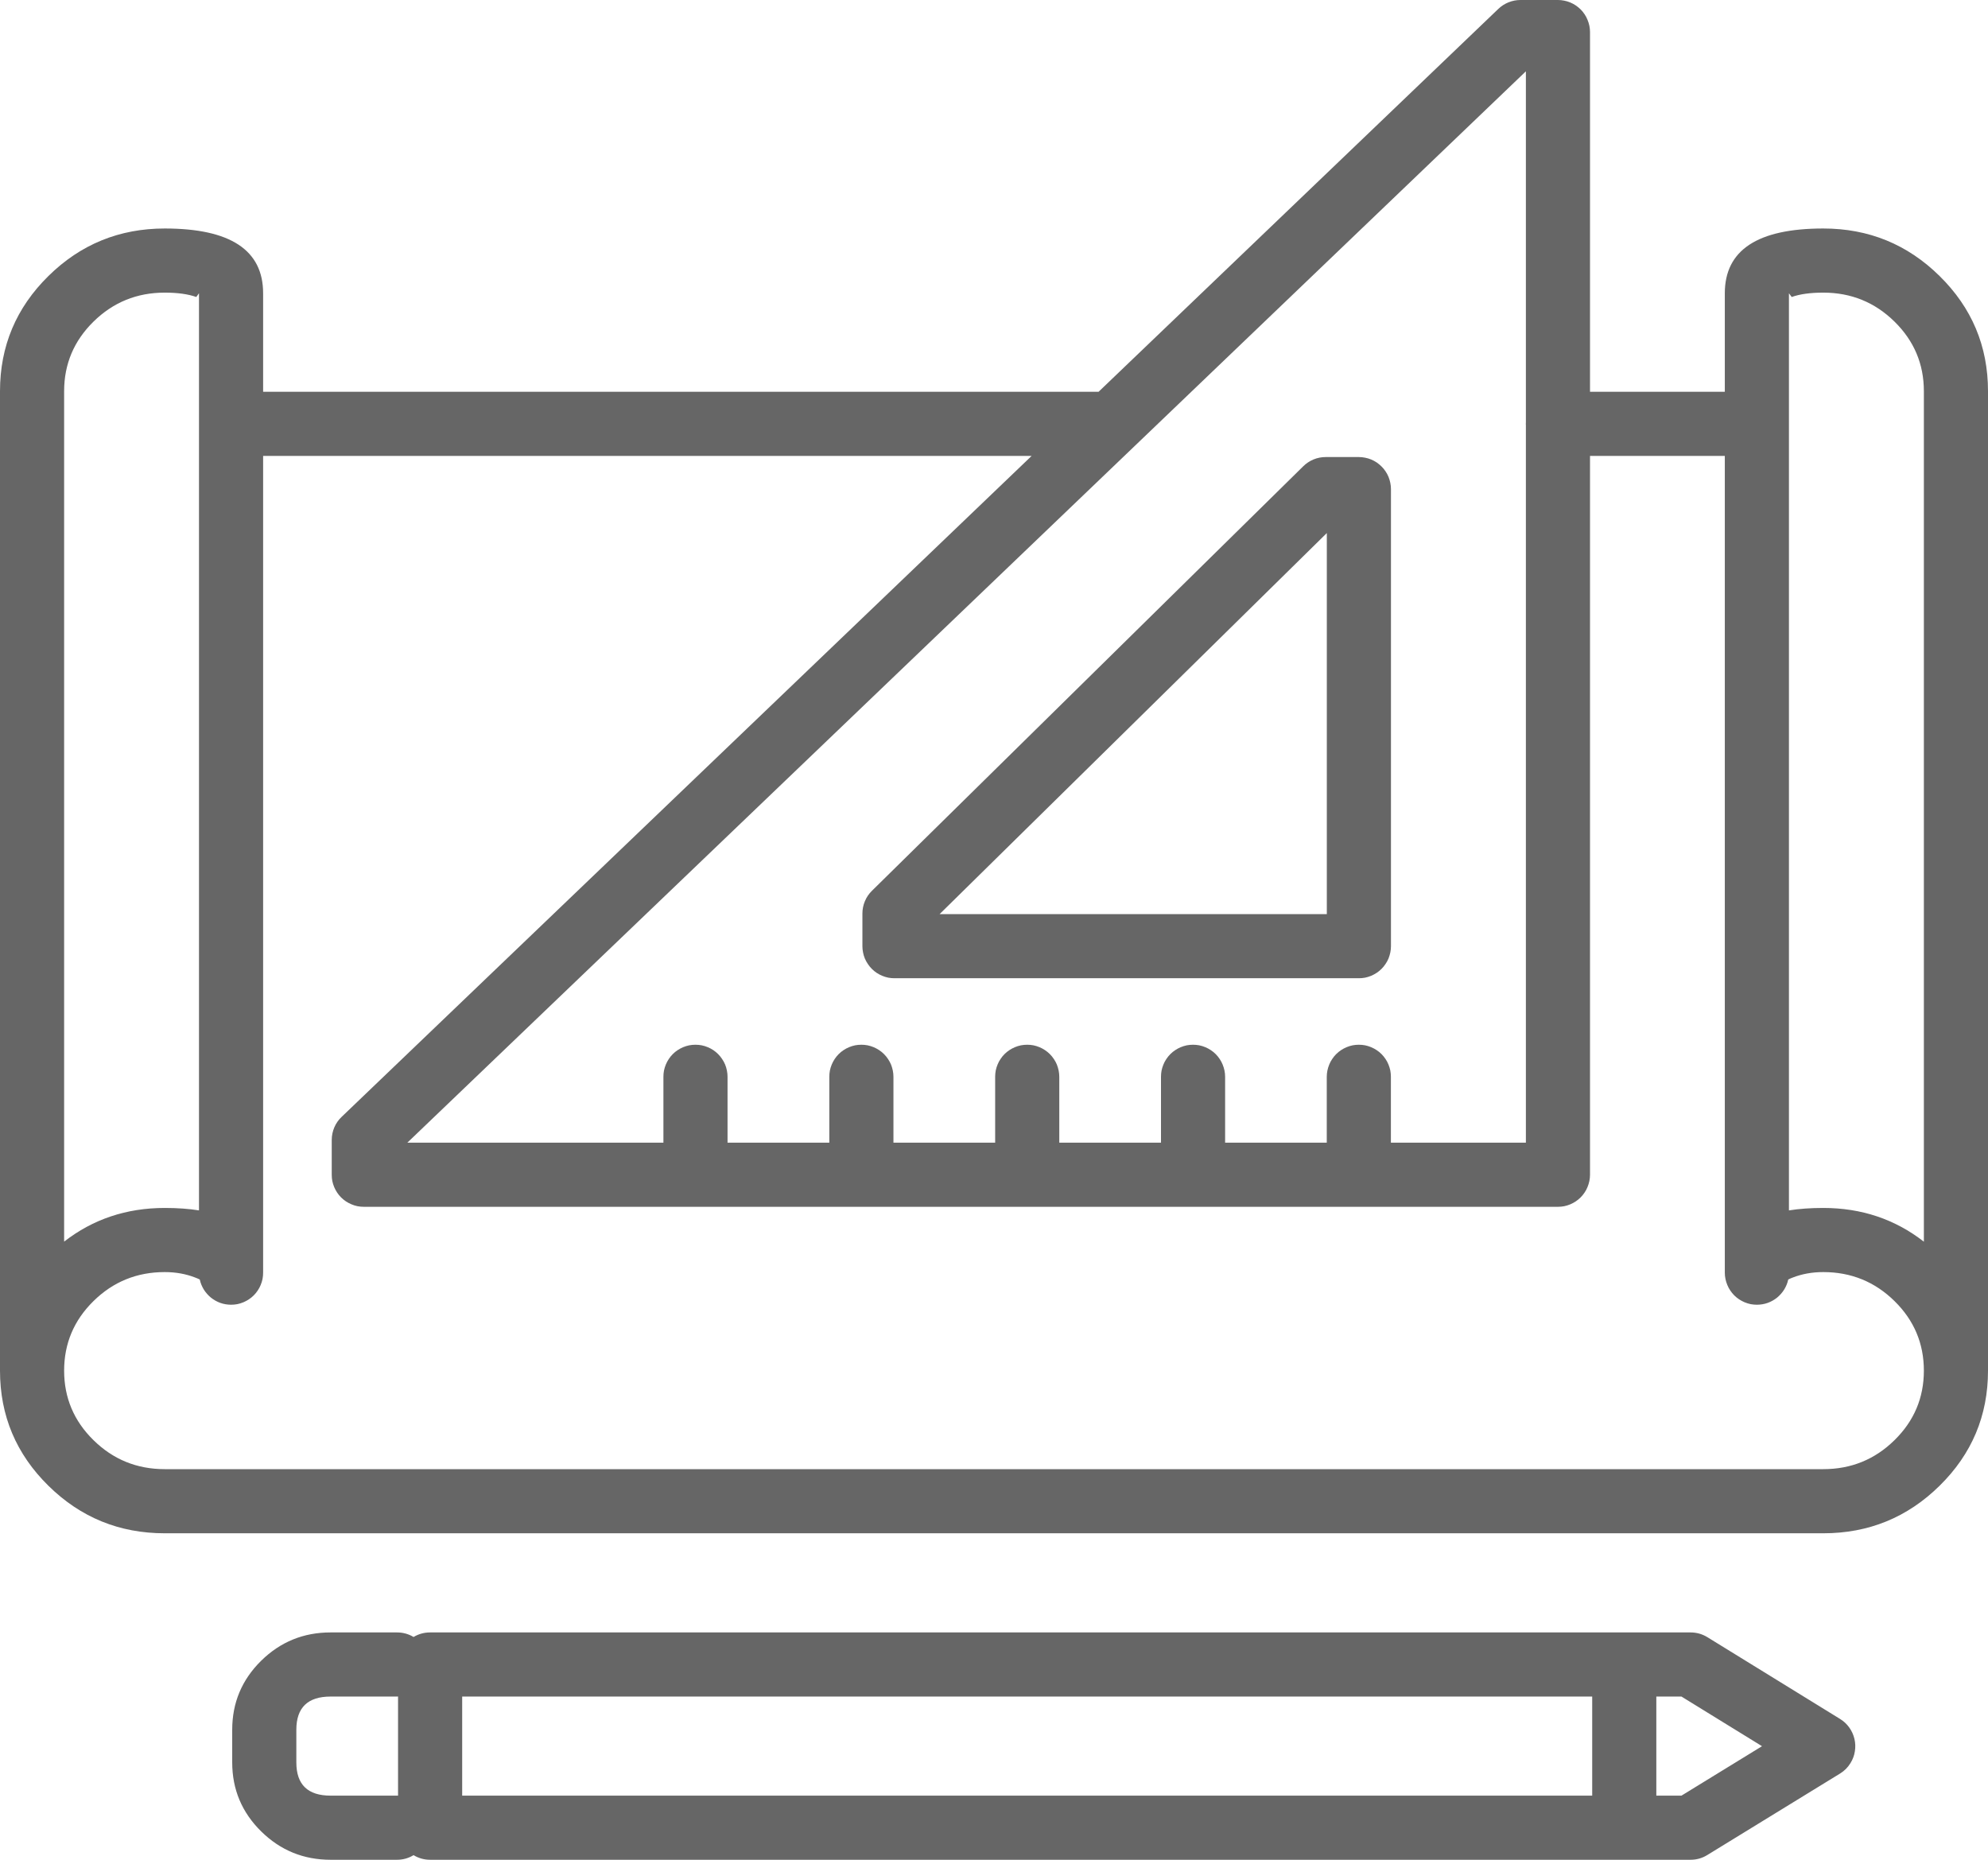 <svg xmlns="http://www.w3.org/2000/svg" xmlns:xlink="http://www.w3.org/1999/xlink" fill="none" version="1.1" width="31" height="29" viewBox="0 0 31 29"><g><path d="M23.71,0Q23.613,0,23.524,0.036Q23.434,0.072,23.364,0.139L17.131,6.109L4.103,6.109L4.103,4.573Q4.103,3.563,2.569,3.563Q1.507,3.563,0.755,4.304Q-5.999999996841865e-8,5.047,0,6.1L0,21.373Q0,22.426,0.756,23.169Q1.508,23.909,2.569,23.909L28.431,23.909Q29.492,23.909,30.244,23.169Q31,22.426,31,21.373L31,21.373L31,6.1Q31,5.047,30.245,4.304Q29.493,3.563,28.431,3.563Q26.896,3.563,26.896,4.573L26.896,6.109L24.794,6.109L24.794,0.5Q24.794,0.451,24.784,0.402Q24.774,0.354,24.755,0.309Q24.737,0.263,24.709,0.222Q24.682,0.181,24.647,0.146Q24.612,0.112,24.571,0.084Q24.53,0.057,24.485,0.038Q24.439,0.019,24.391,0.01Q24.343,2.9999999984209325e-8,24.294,0L23.71,0ZM23.794,6.586Q23.793,6.597,23.793,6.609Q23.793,6.621,23.794,6.632L23.794,17.818L21.689,17.818L21.689,16.791Q21.689,16.742,21.68,16.693Q21.67,16.645,21.651,16.599Q21.633,16.554,21.605,16.513Q21.578,16.472,21.543,16.437Q21.508,16.402,21.467,16.375Q21.426,16.348,21.381,16.329Q21.335,16.31,21.287,16.3Q21.239,16.291,21.189,16.291Q21.14,16.291,21.092,16.3Q21.044,16.31,20.998,16.329Q20.953,16.348,20.912,16.375Q20.871,16.402,20.836,16.437Q20.801,16.472,20.774,16.513Q20.746,16.554,20.728,16.599Q20.709,16.645,20.699,16.693Q20.689,16.742,20.689,16.791L20.689,17.818L19.104,17.818L19.104,16.791Q19.104,16.742,19.094,16.693Q19.084,16.645,19.065,16.599Q19.047,16.554,19.019,16.513Q18.992,16.472,18.957,16.437Q18.922,16.402,18.881,16.375Q18.84,16.348,18.795,16.329Q18.749,16.31,18.701,16.3Q18.653,16.291,18.604,16.291Q18.554,16.291,18.506,16.3Q18.458,16.31,18.412,16.329Q18.367,16.348,18.326,16.375Q18.285,16.402,18.25,16.437Q18.215,16.472,18.188,16.513Q18.16,16.554,18.142,16.599Q18.123,16.645,18.113,16.693Q18.104,16.742,18.104,16.791L18.104,17.818L16.518,17.818L16.518,16.791Q16.518,16.742,16.508,16.693Q16.498,16.645,16.48,16.599Q16.461,16.554,16.433,16.513Q16.406,16.472,16.371,16.437Q16.336,16.402,16.295,16.375Q16.254,16.348,16.209,16.329Q16.163,16.31,16.115,16.3Q16.067,16.291,16.018,16.291Q15.968,16.291,15.92,16.3Q15.872,16.31,15.826,16.329Q15.781,16.348,15.74,16.375Q15.699,16.402,15.664,16.437Q15.629,16.472,15.602,16.513Q15.574,16.554,15.556,16.599Q15.537,16.645,15.527,16.693Q15.518,16.742,15.518,16.791L15.518,17.818L13.932,17.818L13.932,16.791Q13.932,16.742,13.922,16.693Q13.912,16.645,13.894,16.599Q13.875,16.554,13.847,16.513Q13.82,16.472,13.785,16.437Q13.75,16.402,13.709,16.375Q13.668,16.348,13.623,16.329Q13.577,16.31,13.529,16.3Q13.481,16.291,13.432,16.291Q13.382,16.291,13.334,16.3Q13.286,16.31,13.24,16.329Q13.195,16.348,13.154,16.375Q13.113,16.402,13.078,16.437Q13.043,16.472,13.016,16.513Q12.989,16.554,12.97,16.599Q12.951,16.645,12.941,16.693Q12.932,16.742,12.932,16.791L12.932,17.818L11.345,17.818L11.345,16.791Q11.345,16.742,11.335,16.693Q11.326,16.645,11.307,16.599Q11.288,16.554,11.26,16.513Q11.233,16.472,11.198,16.437Q11.163,16.402,11.123,16.375Q11.082,16.348,11.036,16.329Q10.991,16.31,10.942,16.3Q10.894,16.291,10.845,16.291Q10.795,16.291,10.747,16.3Q10.699,16.31,10.653,16.329Q10.608,16.348,10.567,16.375Q10.526,16.402,10.491,16.437Q10.456,16.472,10.429,16.513Q10.402,16.554,10.383,16.599Q10.364,16.645,10.354,16.693Q10.345,16.742,10.345,16.791L10.345,17.818L6.352,17.818L23.794,1.112L23.794,6.586ZM24.794,7.109L26.896,7.109L26.896,19.845Q26.896,19.895,26.906,19.943Q26.916,19.991,26.935,20.037Q26.953,20.082,26.981,20.123Q27.008,20.164,27.043,20.199Q27.078,20.234,27.119,20.261Q27.16,20.288,27.205,20.307Q27.251,20.326,27.299,20.336Q27.347,20.345,27.396,20.345Q27.439,20.345,27.481,20.338Q27.523,20.331,27.563,20.317Q27.603,20.303,27.64,20.282Q27.677,20.261,27.71,20.235Q27.743,20.208,27.771,20.176Q27.799,20.145,27.822,20.108Q27.844,20.072,27.86,20.033Q27.876,19.994,27.885,19.952Q27.911,19.938,27.953,19.922Q28.173,19.836,28.431,19.836Q29.083,19.836,29.543,20.289Q30,20.739,30,21.373L30,21.373Q30,22.007,29.543,22.456Q29.083,22.909,28.431,22.909L2.569,22.909Q1.917,22.909,1.457,22.456Q1,22.007,1,21.373Q1,20.739,1.457,20.289Q1.917,19.836,2.569,19.836Q2.827,19.836,3.046,19.922Q3.089,19.938,3.115,19.952Q3.124,19.994,3.14,20.033Q3.156,20.072,3.178,20.108Q3.201,20.145,3.229,20.176Q3.257,20.208,3.29,20.235Q3.323,20.261,3.36,20.282Q3.397,20.303,3.437,20.317Q3.477,20.331,3.519,20.338Q3.561,20.345,3.603,20.345Q3.653,20.345,3.701,20.336Q3.749,20.326,3.795,20.307Q3.84,20.288,3.881,20.261Q3.922,20.234,3.957,20.199Q3.992,20.164,4.019,20.123Q4.047,20.082,4.065,20.037Q4.084,19.991,4.094,19.943Q4.103,19.895,4.103,19.845L4.103,7.109L16.087,7.109L5.327,17.416Q5.253,17.486,5.213,17.58Q5.173,17.674,5.173,17.777L5.173,18.318Q5.173,18.368,5.182,18.416Q5.192,18.464,5.211,18.51Q5.23,18.555,5.257,18.596Q5.284,18.637,5.319,18.672Q5.354,18.707,5.395,18.734Q5.436,18.761,5.482,18.78Q5.527,18.799,5.575,18.809Q5.624,18.818,5.673,18.818L24.294,18.818Q24.343,18.818,24.391,18.809Q24.439,18.799,24.485,18.78Q24.53,18.761,24.571,18.734Q24.612,18.707,24.647,18.672Q24.682,18.637,24.709,18.596Q24.737,18.555,24.755,18.51Q24.774,18.464,24.784,18.416Q24.794,18.368,24.794,18.318L24.794,7.109ZM3.103,18.874L3.103,4.573L3.061,4.631Q2.868,4.563,2.569,4.563Q1.917,4.563,1.457,5.016Q1,5.466,1,6.1L1,19.361Q1.675,18.836,2.569,18.836Q2.865,18.836,3.103,18.874ZM30,19.362L30,6.1Q30,5.466,29.543,5.016Q29.083,4.563,28.431,4.563Q28.131,4.563,27.939,4.631L27.896,4.573L27.896,18.874Q28.135,18.836,28.431,18.836Q29.325,18.836,30,19.362ZM13.948,15.254L21.19,15.254Q21.239,15.254,21.287,15.245Q21.335,15.235,21.381,15.216Q21.426,15.197,21.467,15.17Q21.508,15.143,21.543,15.108Q21.578,15.073,21.605,15.032Q21.633,14.991,21.652,14.946Q21.67,14.9,21.68,14.852Q21.69,14.804,21.69,14.754L21.69,7.627Q21.69,7.578,21.68,7.53Q21.67,7.481,21.652,7.436Q21.633,7.39,21.605,7.349Q21.578,7.308,21.543,7.274Q21.508,7.239,21.467,7.211Q21.426,7.184,21.381,7.165Q21.335,7.146,21.287,7.137Q21.239,7.127,21.19,7.127L20.672,7.127Q20.574,7.127,20.483,7.164Q20.392,7.202,20.322,7.271L13.598,13.889Q13.526,13.959,13.487,14.052Q13.448,14.145,13.448,14.245L13.448,14.754Q13.448,14.804,13.458,14.852Q13.467,14.9,13.486,14.946Q13.505,14.991,13.533,15.032Q13.56,15.073,13.595,15.108Q13.63,15.143,13.67,15.17Q13.711,15.197,13.757,15.216Q13.802,15.235,13.851,15.245Q13.899,15.254,13.948,15.254ZM20.69,14.254L14.652,14.254L20.69,8.312L20.69,14.254ZM4.073,28.558Q4.522,29,5.155,29L6.19,29Q6.33,29,6.449,28.928Q6.568,29,6.707,29L26.361,29Q26.503,29,26.623,28.926L28.692,27.656Q28.794,27.594,28.856,27.492Q28.909,27.407,28.924,27.309Q28.94,27.211,28.917,27.114Q28.894,27.018,28.836,26.937Q28.778,26.856,28.693,26.804L26.624,25.529Q26.503,25.455,26.361,25.455L6.707,25.455Q6.568,25.455,6.449,25.526Q6.33,25.455,6.19,25.455L5.155,25.455Q4.522,25.455,4.073,25.896Q3.621,26.341,3.621,26.973L3.621,27.482Q3.621,28.113,4.073,28.558ZM6.207,26.454L6.207,28Q6.199,28,6.19,28L5.155,28Q4.621,28,4.621,27.482L4.621,26.973Q4.621,26.455,5.155,26.455L6.19,26.455Q6.199,26.455,6.207,26.454ZM24.828,26.455L7.207,26.455L7.207,28L24.828,28L24.828,26.455ZM26.22,28L27.476,27.229L26.22,26.455L25.828,26.455L25.828,28L26.22,28Z" fill-rule="evenodd" fill="#666666" fill-opacity="1"/></g></svg>
